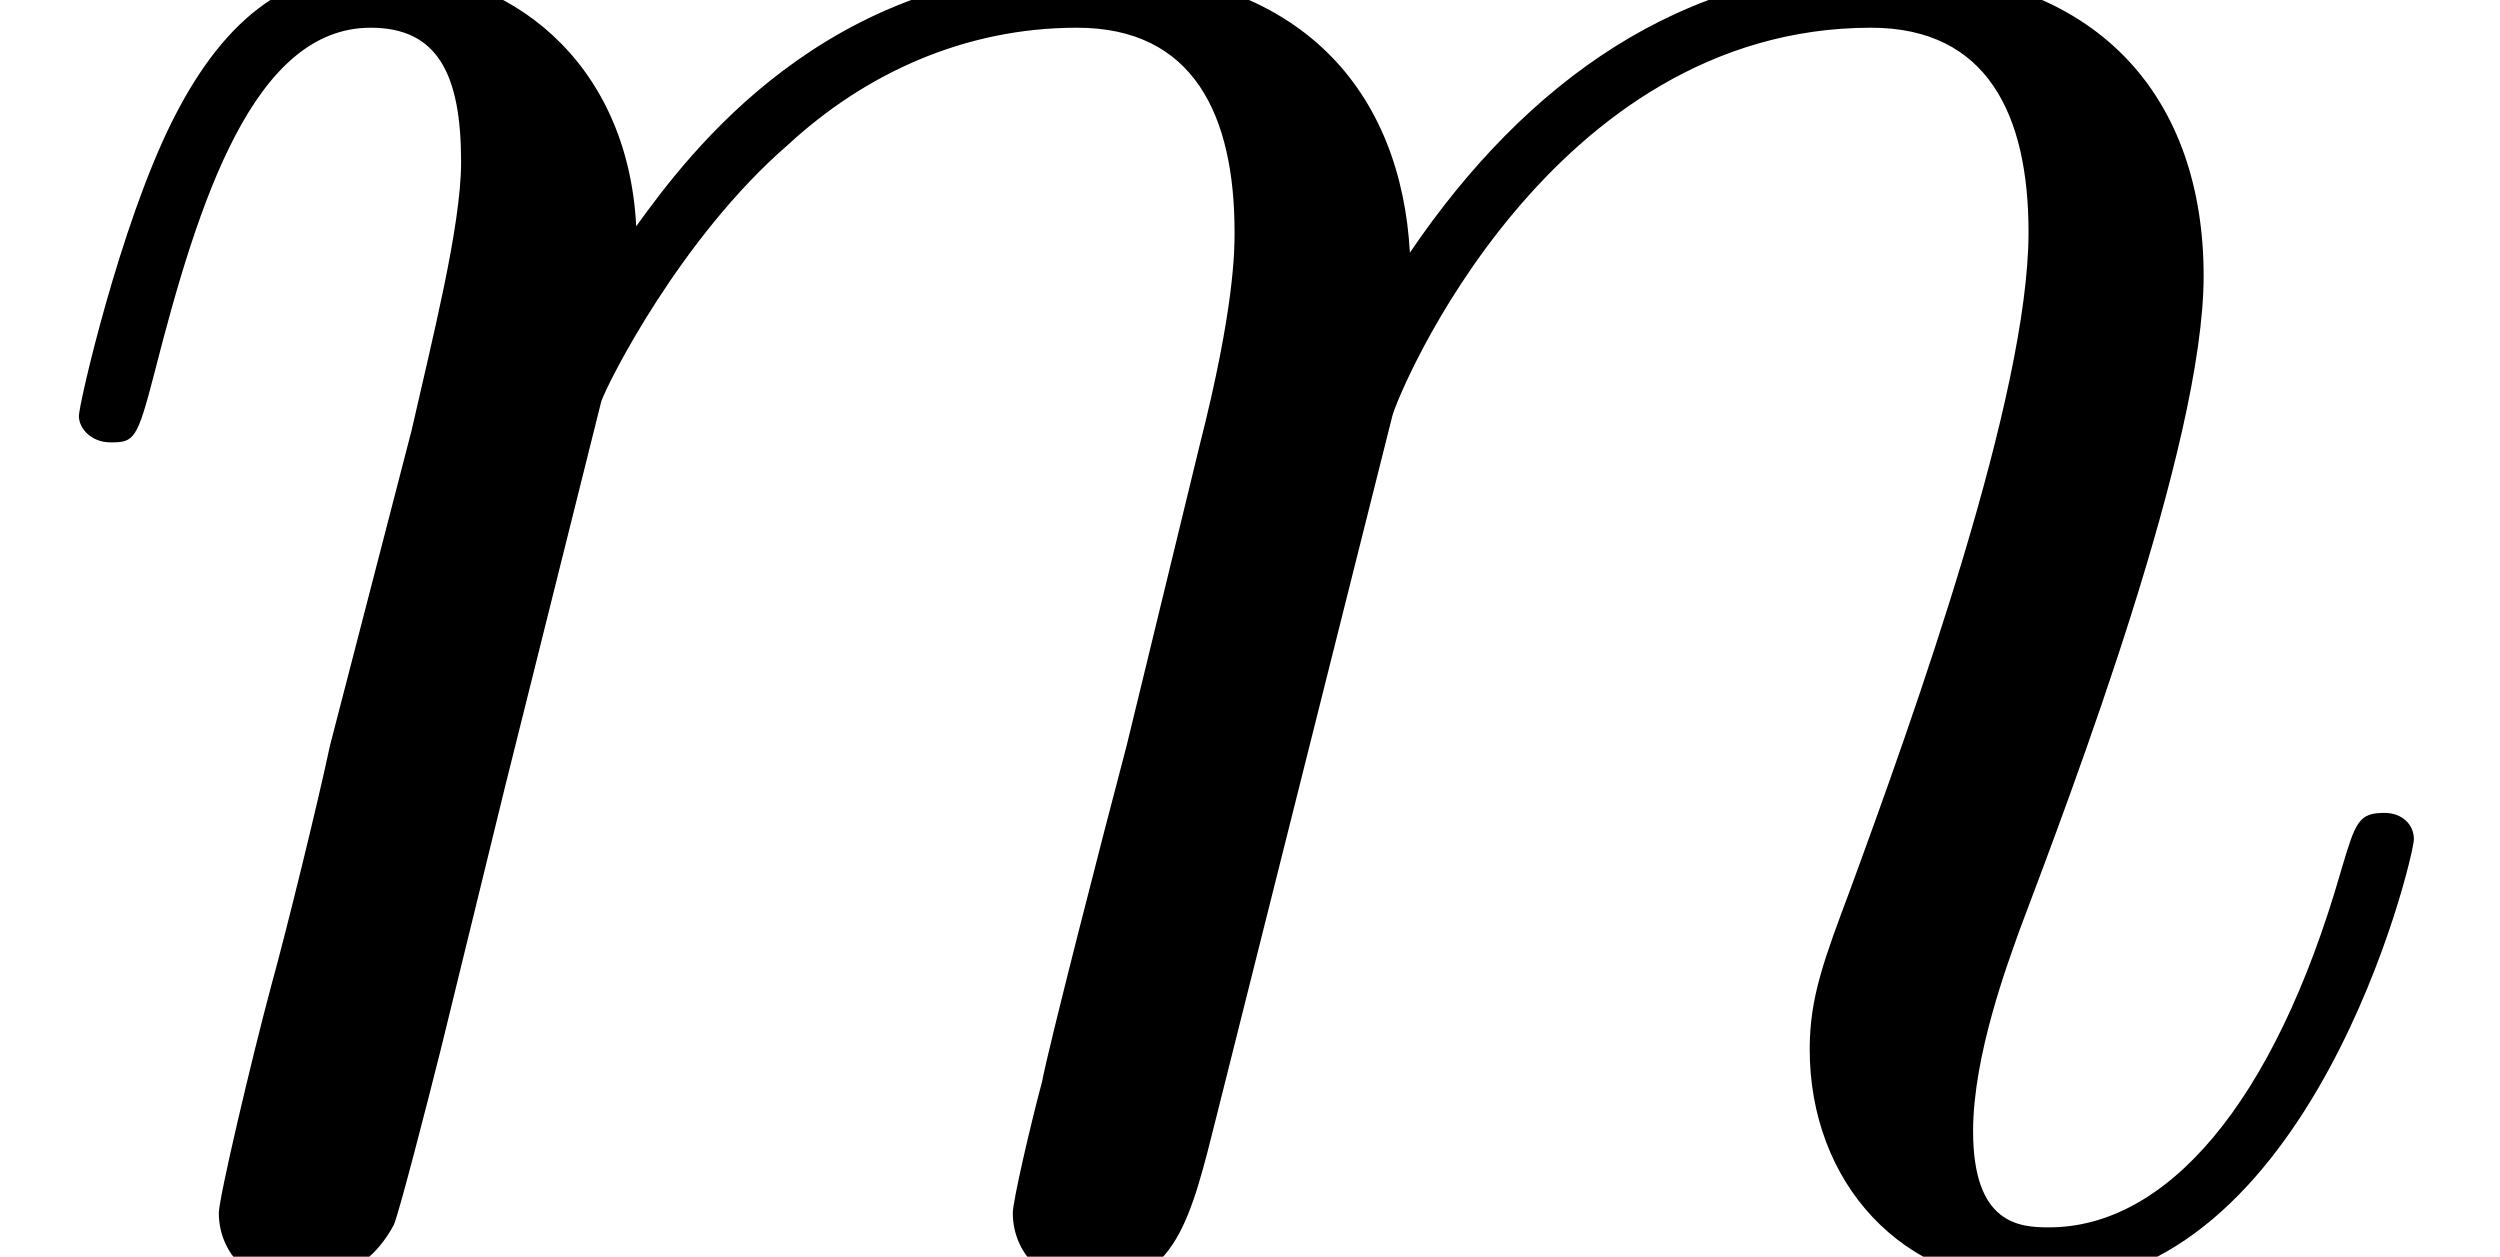 <?xml version='1.0' encoding='UTF-8'?>
<!-- This file was generated by dvisvgm 2.13.1 -->
<svg version='1.1' xmlns='http://www.w3.org/2000/svg' xmlns:xlink='http://www.w3.org/1999/xlink' width='11.093pt' height='5.576pt' viewBox='56.413 60.177 11.093 5.576'>
<defs>
<path id='g0-109' d='M2.668-3.795C2.694-3.872 3.018-4.52 3.497-4.934C3.834-5.245 4.274-5.453 4.779-5.453C5.297-5.453 5.478-5.064 5.478-4.546C5.478-4.468 5.478-4.209 5.323-3.6L4.999-2.267C4.896-1.878 4.65-.92 4.624-.777C4.572-.583 4.494-.246 4.494-.194C4.494-.013 4.637 .13 4.831 .13C5.219 .13 5.284-.168 5.401-.635L6.178-3.73C6.204-3.834 6.877-5.453 8.302-5.453C8.82-5.453 9.001-5.064 9.001-4.546C9.001-3.821 8.496-2.409 8.211-1.632C8.095-1.321 8.03-1.153 8.03-.92C8.03-.337 8.431 .13 9.053 .13C10.258 .13 10.711-1.774 10.711-1.852C10.711-1.917 10.659-1.969 10.581-1.969C10.465-1.969 10.452-1.93 10.387-1.71C10.089-.673 9.61-.13 9.092-.13C8.962-.13 8.755-.142 8.755-.557C8.755-.894 8.911-1.308 8.962-1.451C9.196-2.072 9.778-3.6 9.778-4.352C9.778-5.129 9.325-5.712 8.341-5.712C7.473-5.712 6.774-5.219 6.256-4.455C6.217-5.155 5.789-5.712 4.818-5.712C3.665-5.712 3.057-4.896 2.823-4.572C2.785-5.31 2.254-5.712 1.684-5.712C1.308-5.712 1.01-5.53 .764-5.038C.531-4.572 .35-3.782 .35-3.73S.401-3.613 .492-3.613C.596-3.613 .609-3.626 .686-3.924C.881-4.688 1.127-5.453 1.645-5.453C1.943-5.453 2.046-5.245 2.046-4.857C2.046-4.572 1.917-4.067 1.826-3.665L1.464-2.267C1.412-2.02 1.269-1.438 1.204-1.204C1.114-.868 .971-.259 .971-.194C.971-.013 1.114 .13 1.308 .13C1.464 .13 1.645 .052 1.748-.142C1.774-.207 1.891-.661 1.956-.92L2.241-2.085L2.668-3.795Z'/>
</defs>
<g id='page1'>
<use x='56.413' y='65.753' xlink:href='#g0-109'/>
</g>
</svg>